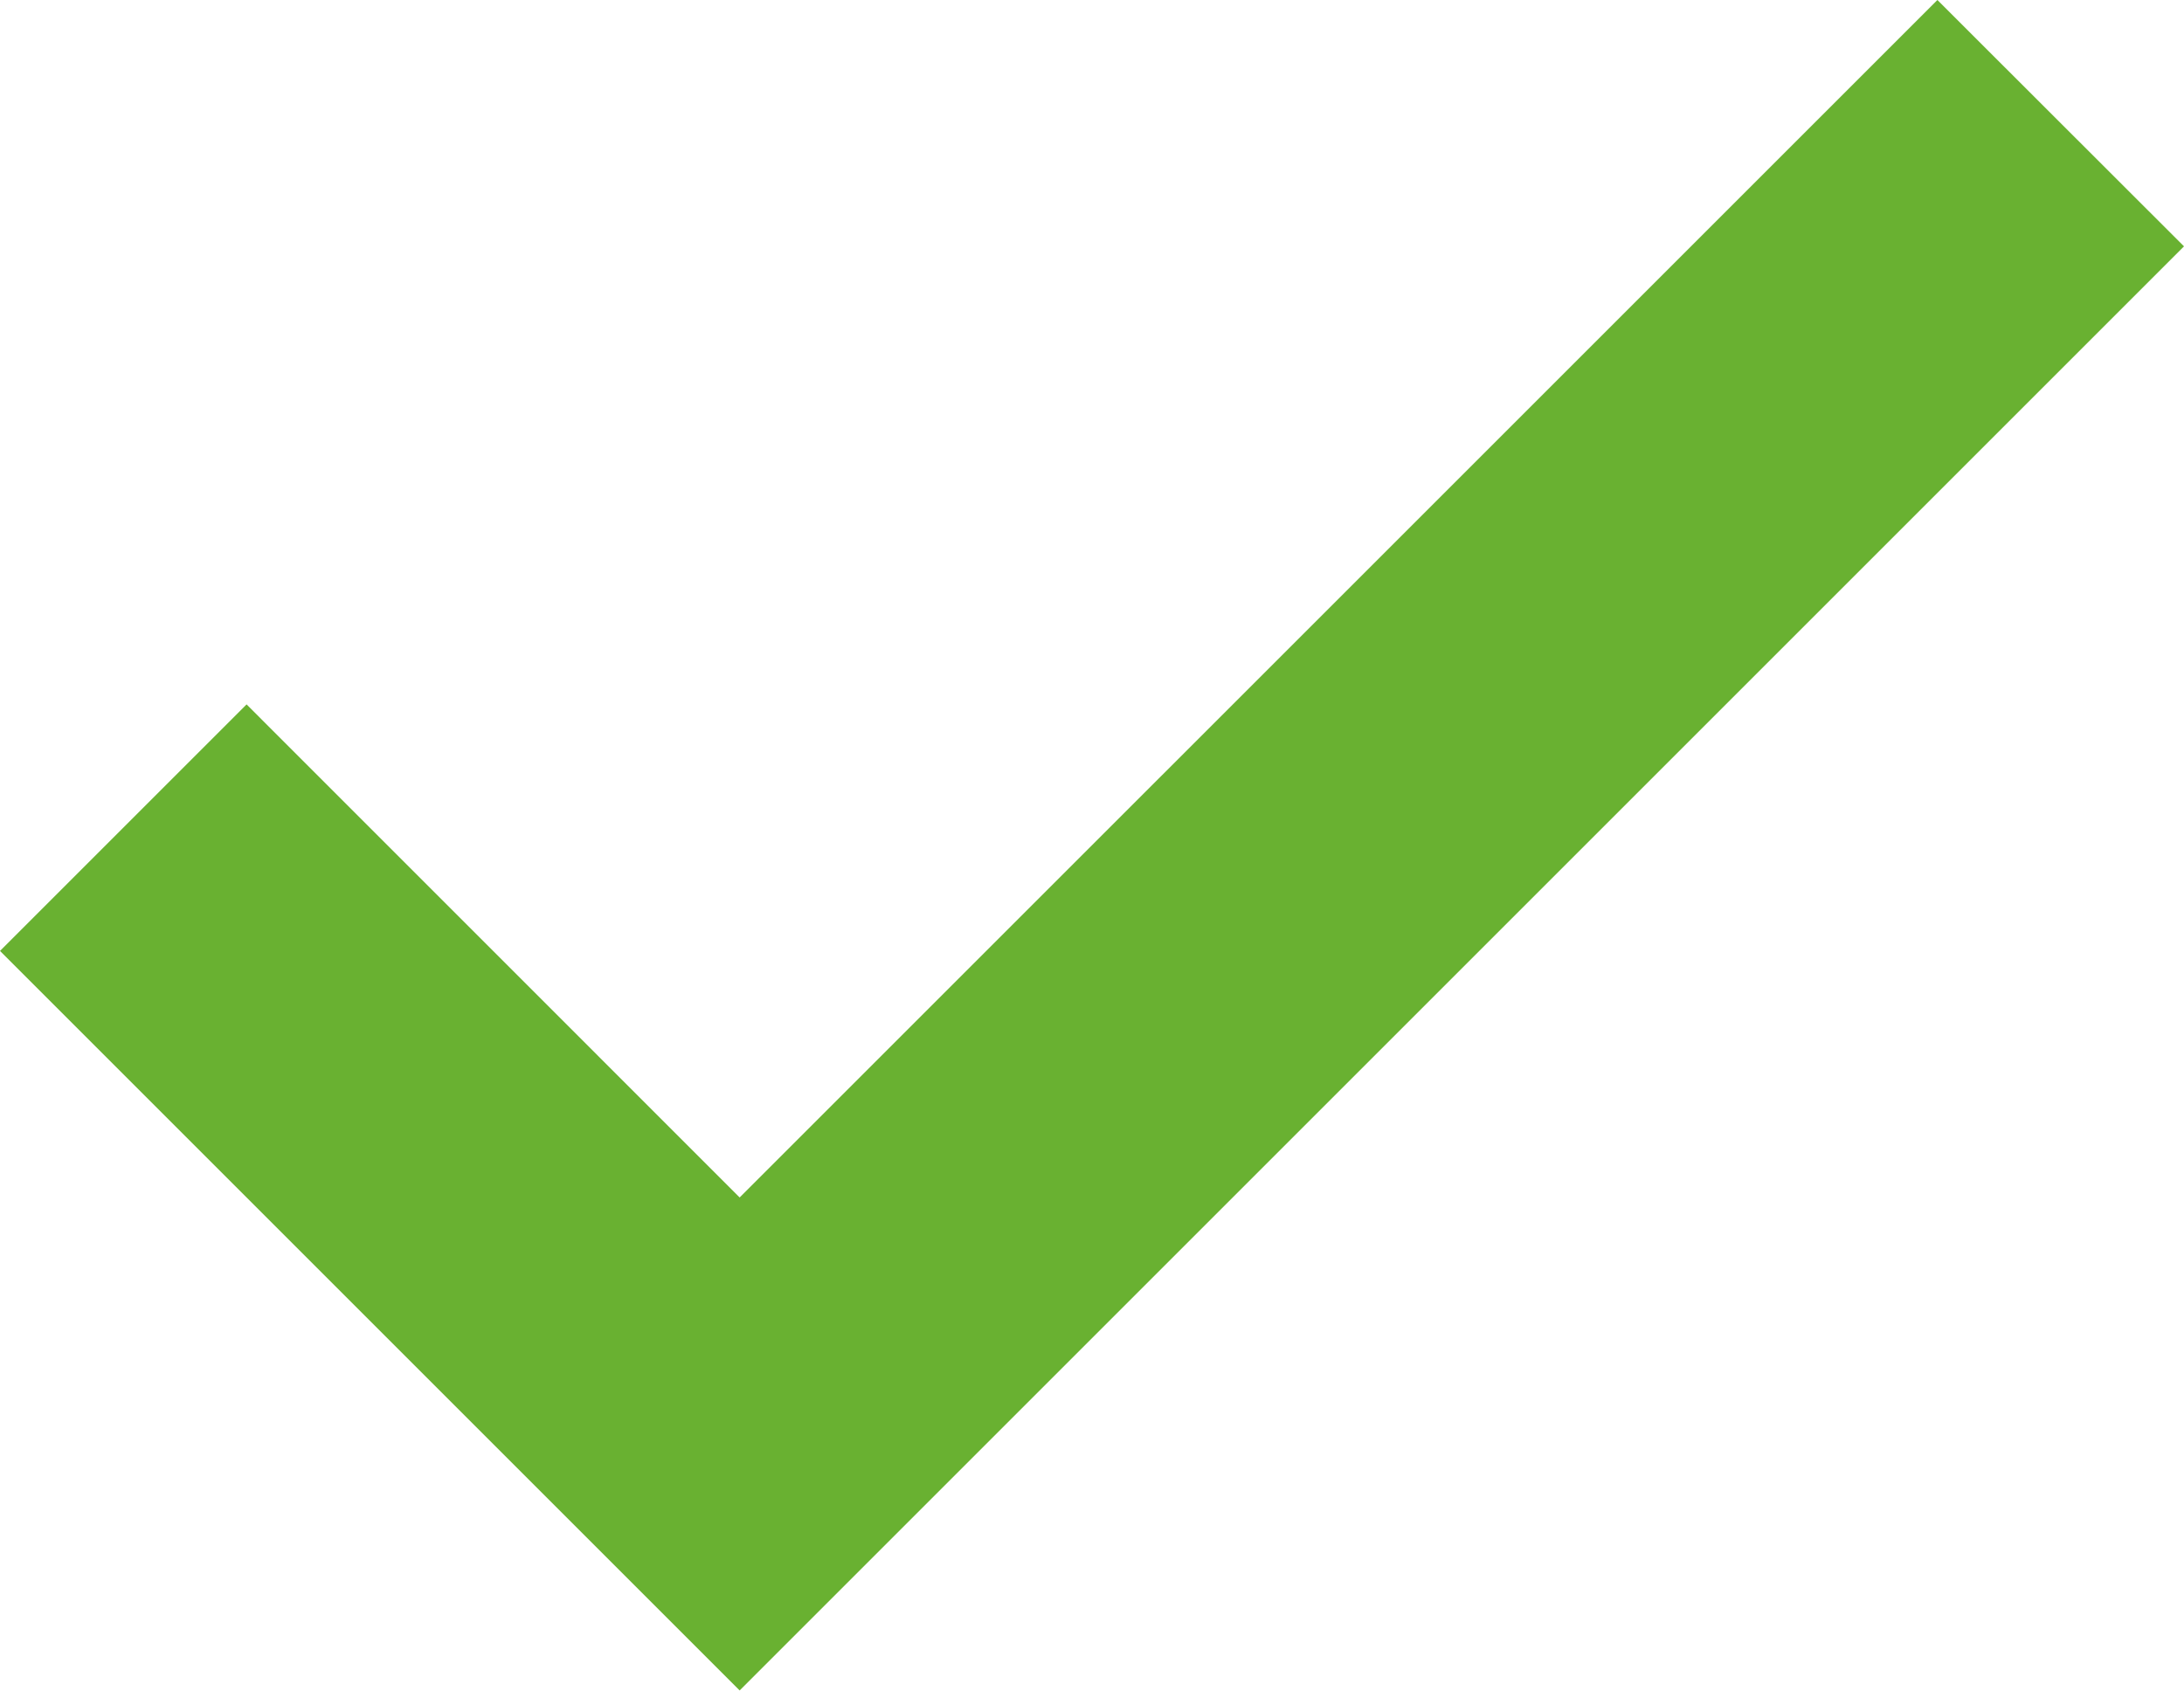 <svg xmlns="http://www.w3.org/2000/svg" width="75" height="58.065" viewBox="0 0 75 58.065"><path id="Path_162" data-name="Path 162" d="M73.432,9.9,32.3,51.029,15.368,34.094,6.9,42.561l25.4,25.4,49.6-49.6Z" transform="translate(-6.9 -9.9)" fill="#69b131"></path></svg>
